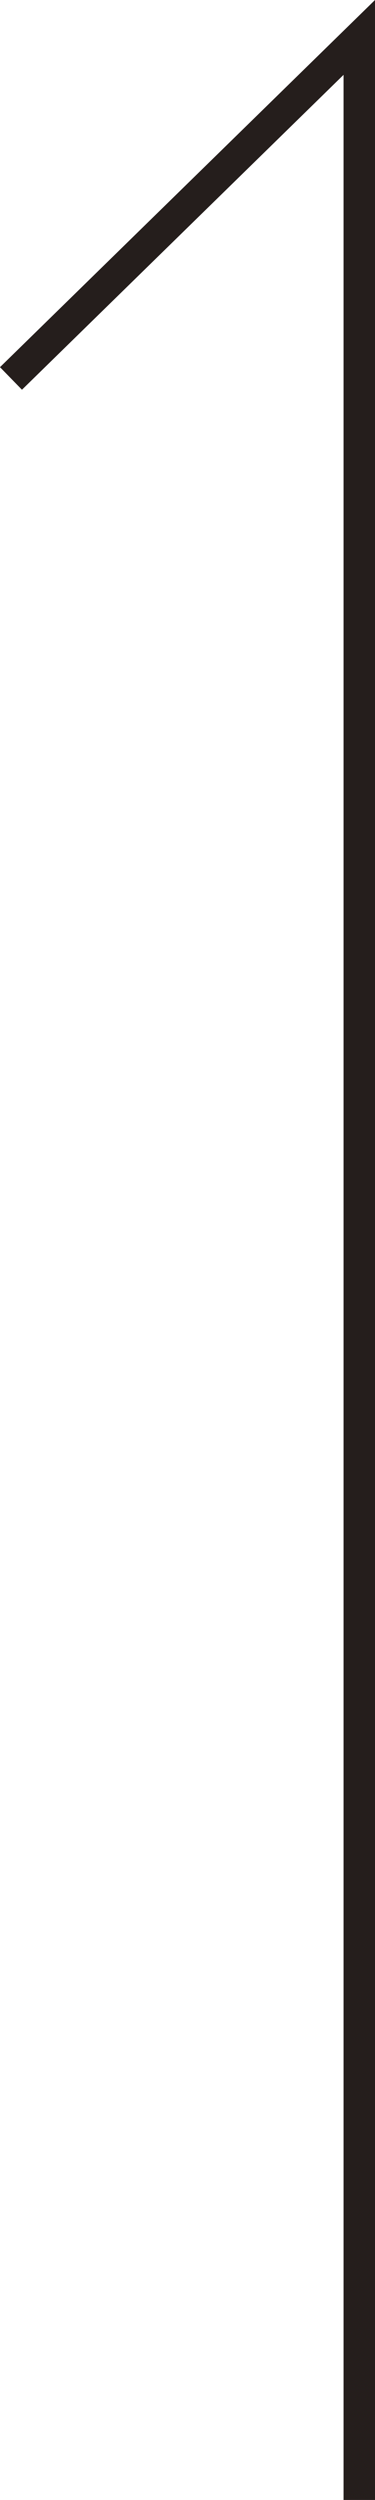 <?xml version="1.0" encoding="UTF-8"?><svg id="_レイヤー_2" xmlns="http://www.w3.org/2000/svg" width="11.926" height="79.302" viewBox="0 0 11.926 79.302"><defs><style>.cls-1{fill:none;stroke:#251e1c;stroke-miterlimit:10;}</style></defs><g id="_x2B_"><polyline class="cls-1" points="11.426 79.302 11.426 1.187 .349 12.005"/></g></svg>